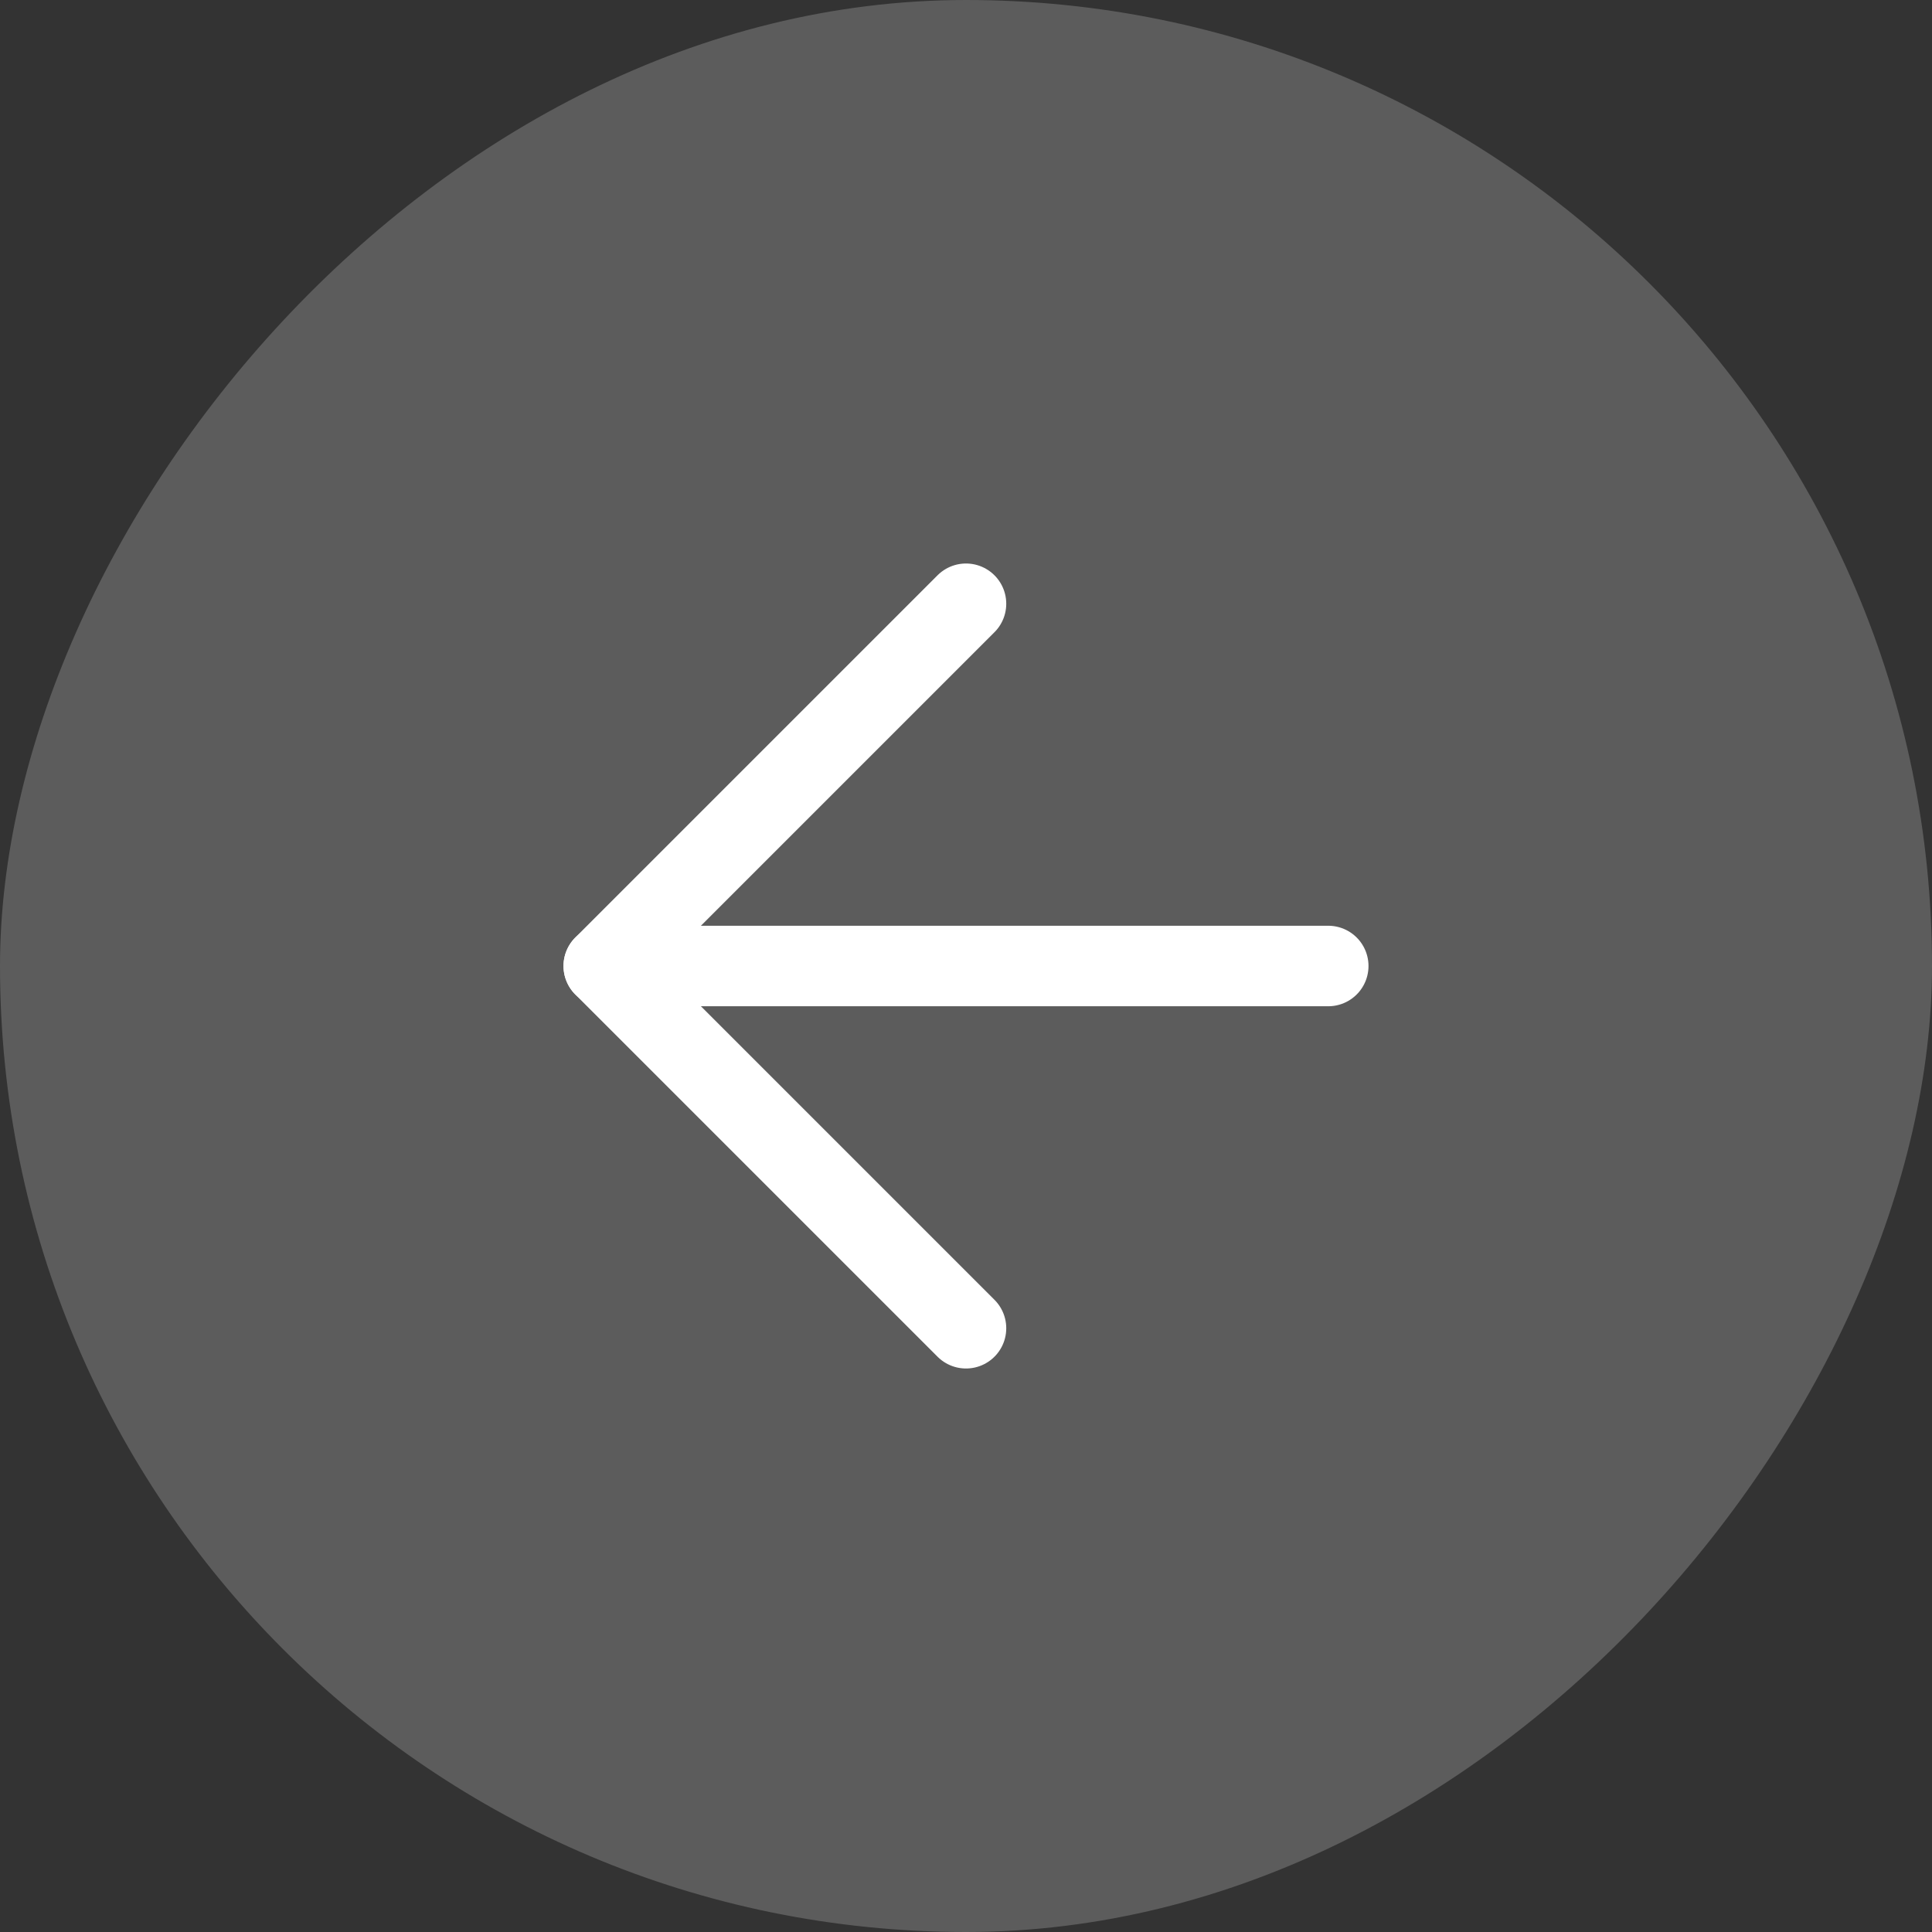 <svg xmlns="http://www.w3.org/2000/svg" width="48" height="48" viewBox="0 0 48 48" fill="none">
  <rect x="0" y="0" width="48" height="48" fill="#333333" stroke="none"/>
  <rect width="48" height="48" rx="24" transform="matrix(-1 0 0 1 48 0)" fill="white" fill-opacity="0.2"/>
  <path d="M33 24H15" stroke="white" stroke-width="2" stroke-linecap="round" stroke-linejoin="round"/>
  <path d="M24 15L15 24L24 33" stroke="white" stroke-width="2" stroke-linecap="round" stroke-linejoin="round"/>
</svg>